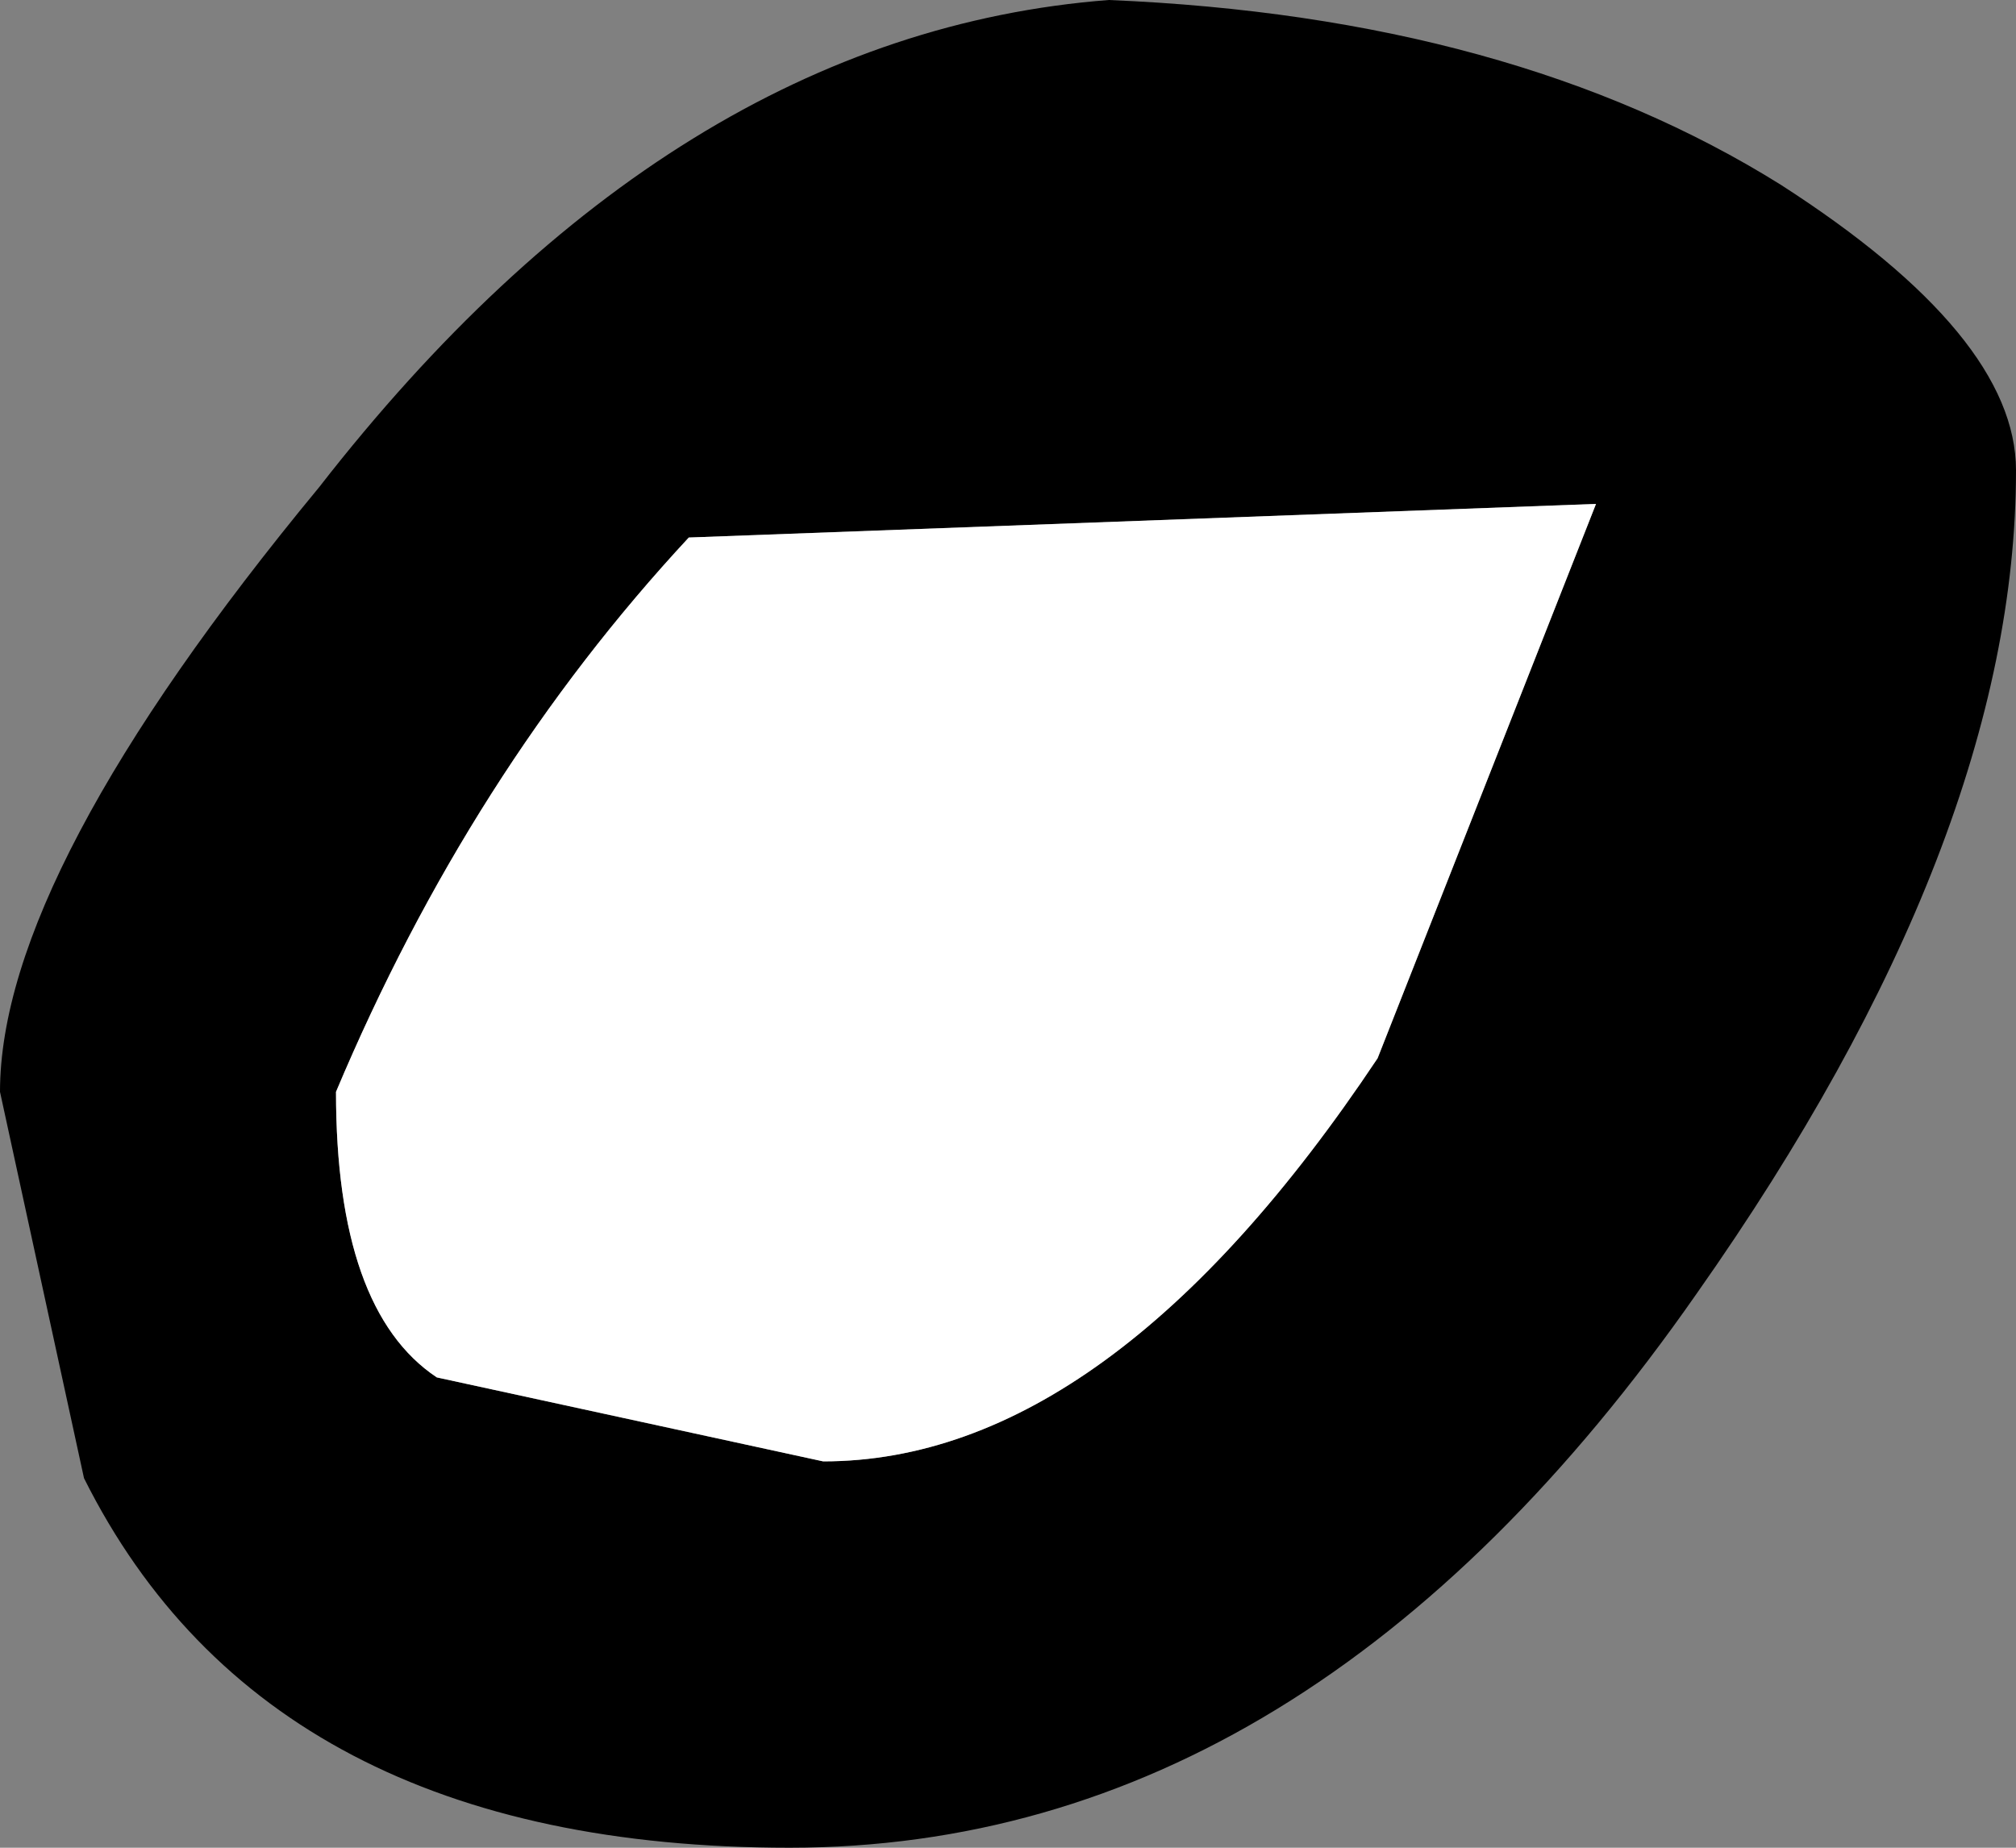 <?xml version="1.0" encoding="UTF-8" standalone="no"?>
<svg xmlns:xlink="http://www.w3.org/1999/xlink" height="5.5px" width="6.0px" xmlns="http://www.w3.org/2000/svg">
  <rect width="100%" height="100%" fill="#808080" stroke="none"/>
  <g transform="matrix(1.0, 0.0, 0.0, 1.0, -3.5, -1.25)">
    <path d="M8.25 2.75 L5.55 2.85 Q4.9 3.55 4.5 4.5 4.5 5.15 4.8 5.35 L5.95 5.6 Q6.8 5.6 7.6 4.4 L8.25 2.75 M8.8 1.8 Q9.5 2.25 9.5 2.65 9.5 3.75 8.55 5.1 7.4 6.75 5.85 6.75 4.3 6.75 3.75 5.65 L3.5 4.5 Q3.5 3.85 4.45 2.7 5.5 1.35 6.8 1.25 8.0 1.3 8.8 1.8" fill="#000000" fill-rule="evenodd" stroke="none"/>
    <path d="M8.25 2.75 L7.6 4.4 Q6.8 5.6 5.95 5.6 L4.8 5.35 Q4.5 5.15 4.5 4.5 4.9 3.55 5.55 2.85 L8.25 2.75" fill="#ffffff" fill-rule="evenodd" stroke="none"/>
  </g>
</svg>
